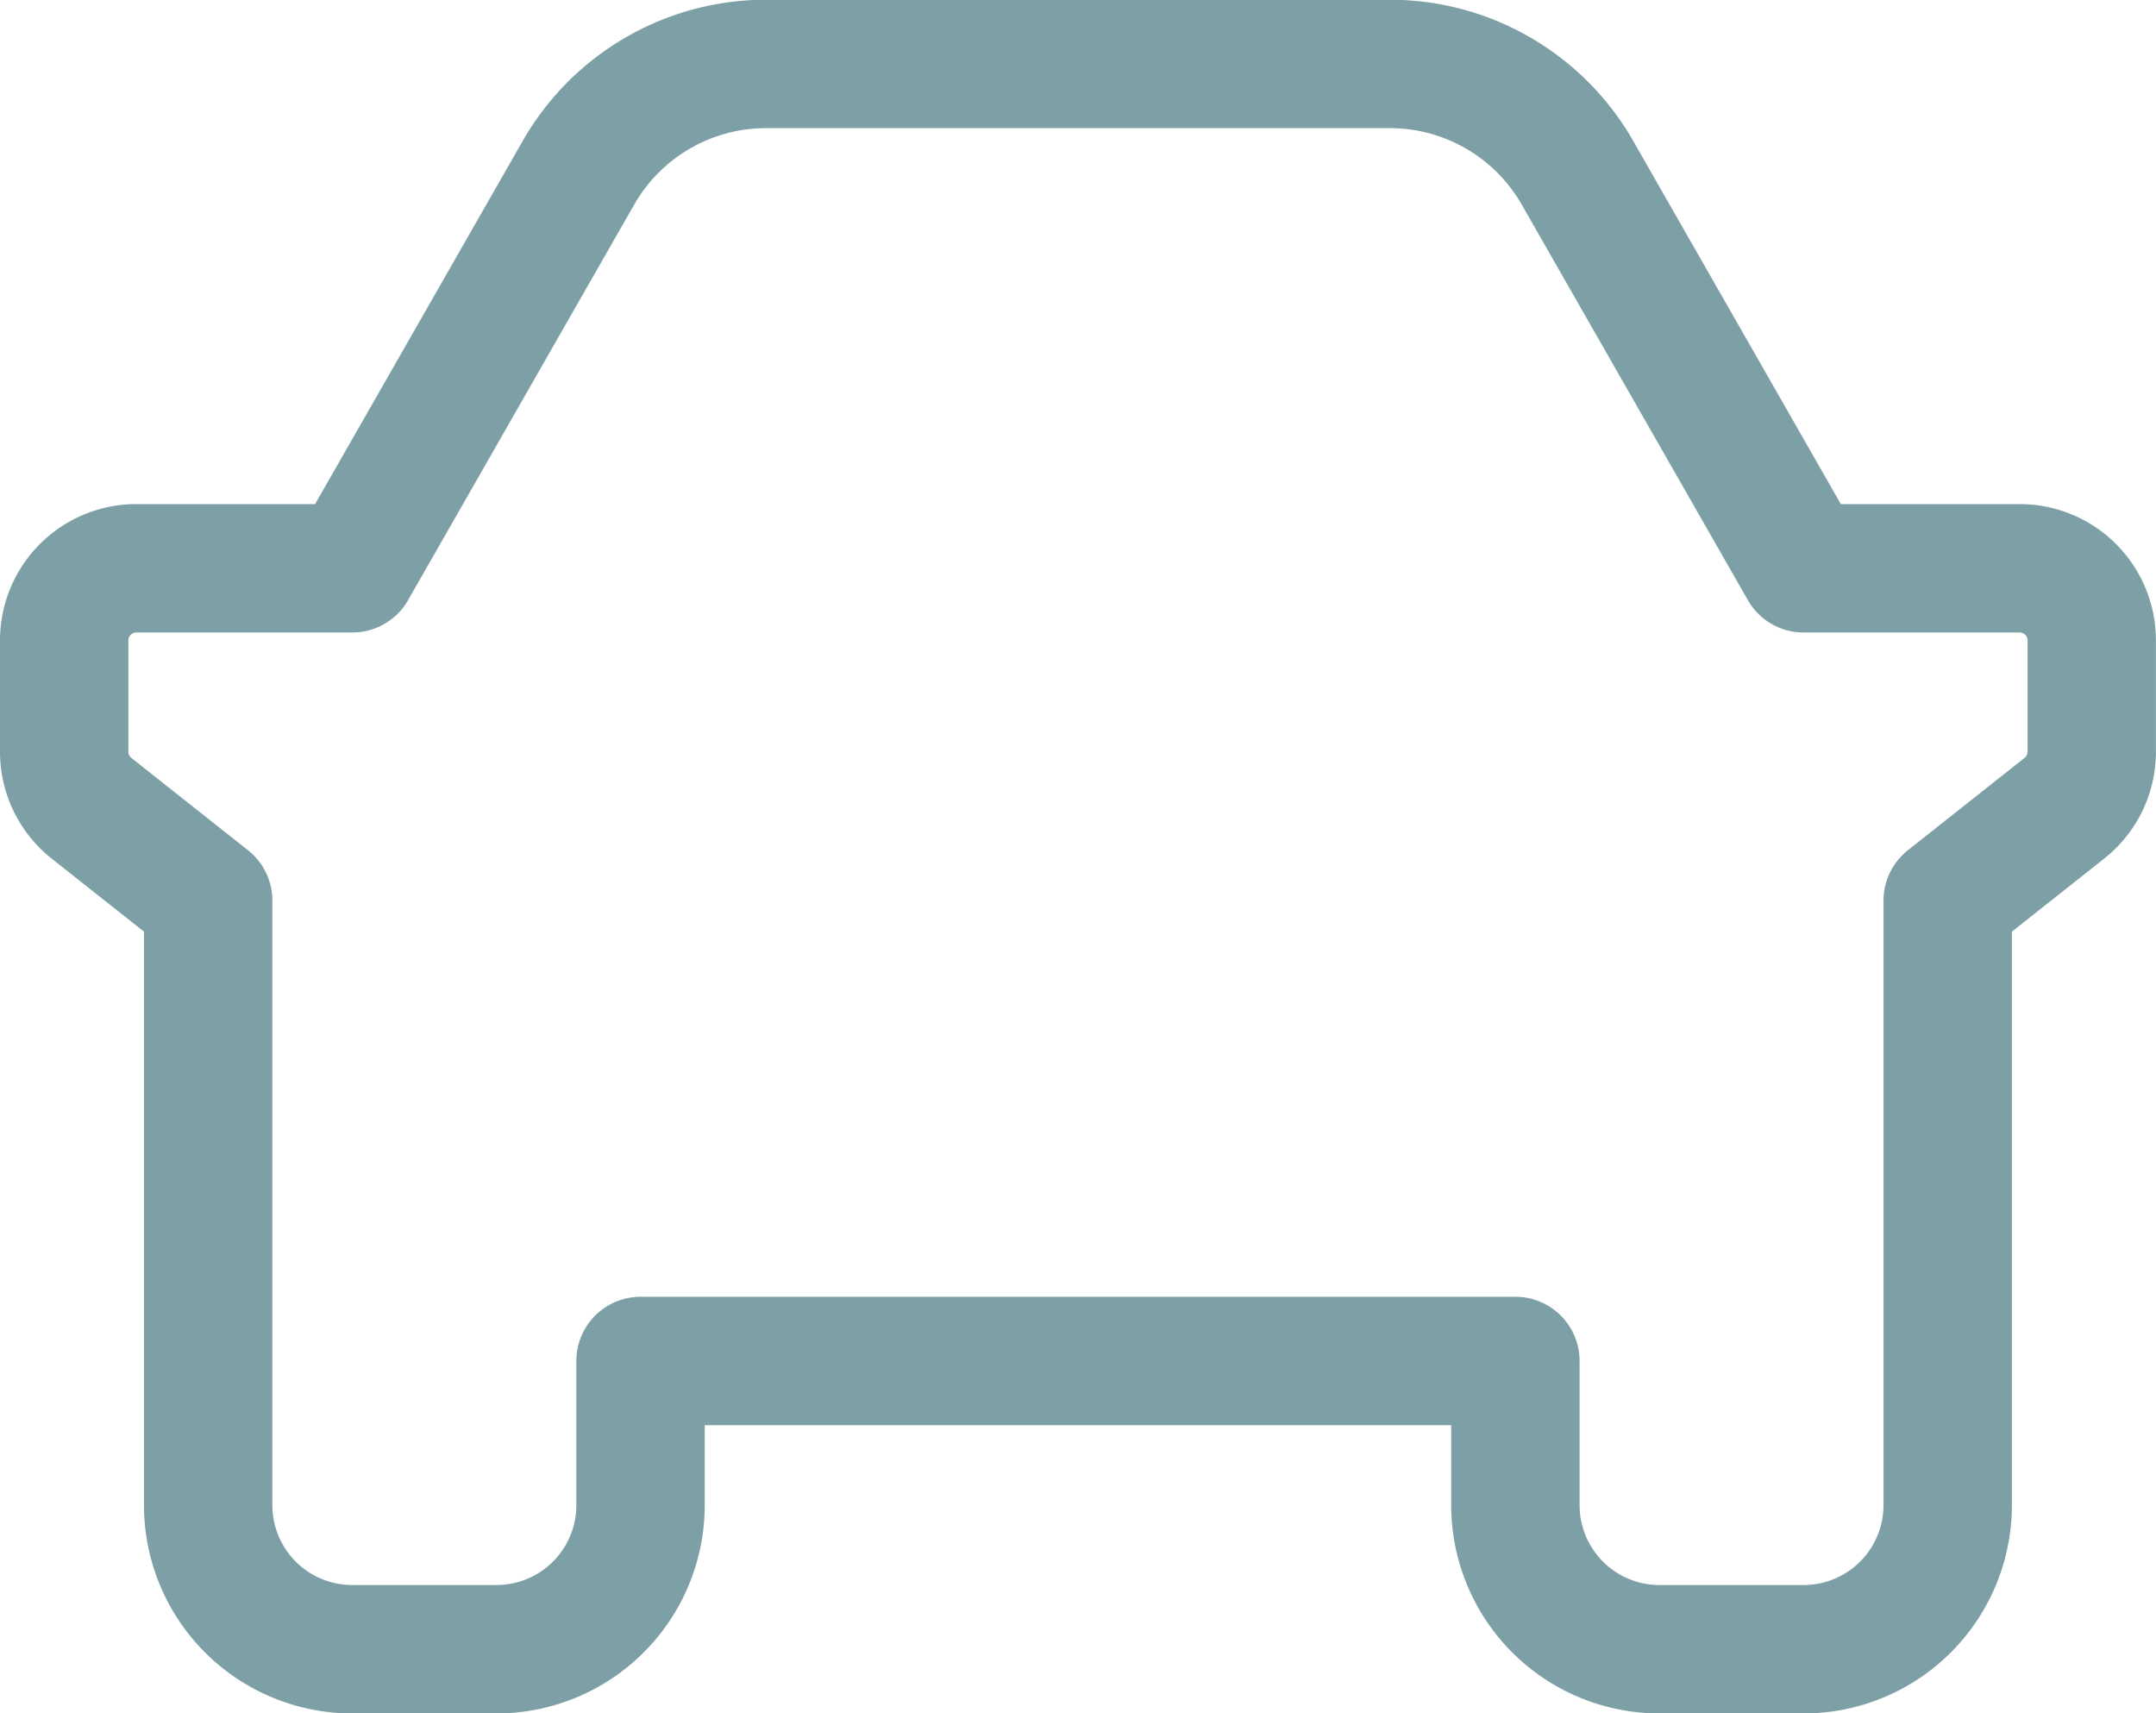 <svg xmlns="http://www.w3.org/2000/svg" width="33.588" height="26.688" viewBox="0 0 33.588 26.688">
  <defs>
    <style>
      .cls-1 {
        fill: none;
        stroke: #7da0a6;
        stroke-linecap: round;
        stroke-linejoin: round;
        stroke-width: 2px;
      }
    </style>
  </defs>
  <g id="icone-recuperacao-veicular" transform="translate(1 1)">
    <path id="Caminho_2341" data-name="Caminho 2341" class="cls-1" d="M31.435,15.374l3.52,6.156h3.367a1.123,1.123,0,0,1,1.122,1.122v1.735a1.122,1.122,0,0,1-.427.881L37.2,26.706v9.416a2.245,2.245,0,0,1-2.245,2.245H32.71a2.245,2.245,0,0,1-2.245-2.245V33.877H16.836v2.245a2.245,2.245,0,0,1-2.245,2.245H12.347A2.245,2.245,0,0,1,10.1,36.122V26.706L8.284,25.269a1.122,1.122,0,0,1-.427-.881V22.653A1.123,1.123,0,0,1,8.979,21.53h3.367l3.52-6.156a3.366,3.366,0,0,1,2.923-1.7h9.722A3.366,3.366,0,0,1,31.435,15.374Z" transform="translate(-7.857 -13.678)"/>
  </g>
</svg>

